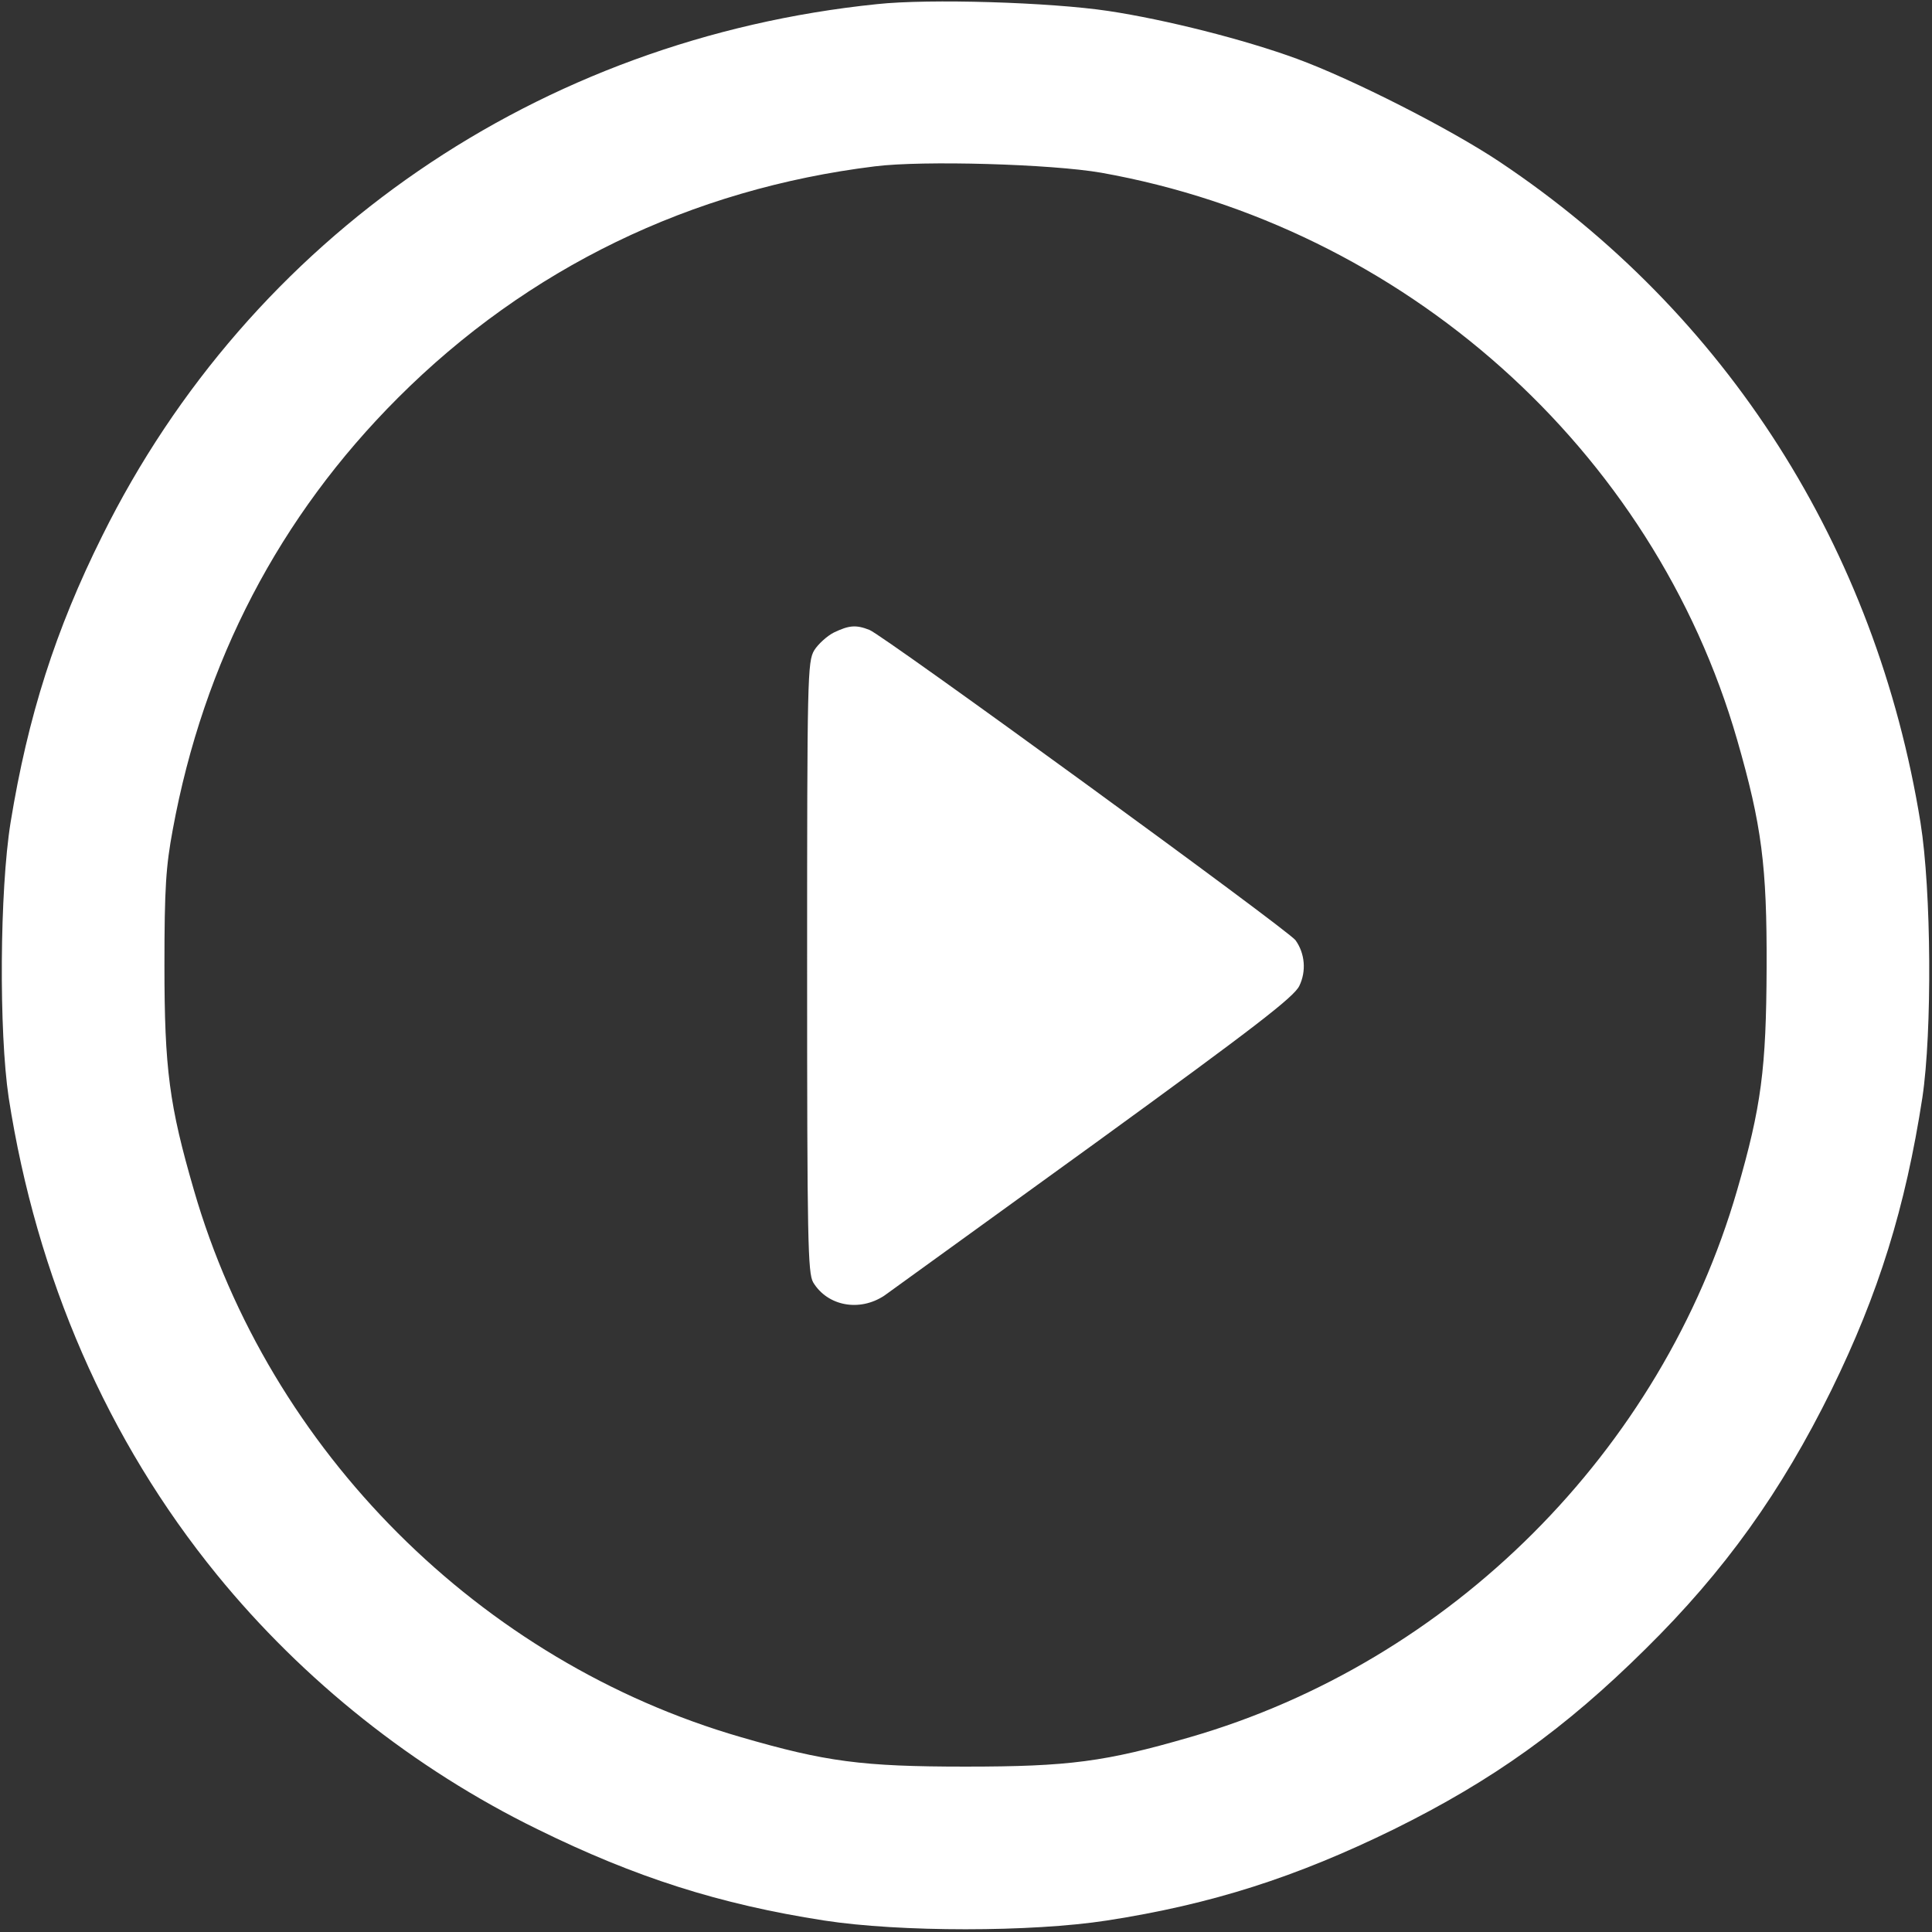 <?xml version="1.0" encoding="UTF-8"?> <svg xmlns="http://www.w3.org/2000/svg" width="683" height="683" viewBox="0 0 683 683" fill="none"><rect x="0" y="0" width="683" height="683" fill="#333333" stroke="none"/> <g clip-path="url(#clip0_407_2)"> <path d="M310 1.466C190.533 13.733 88.533 83.733 36.133 189.467C19.6 222.667 9.866 253.2 3.733 290.8C-0.134 314.933 -0.4 364.8 3.066 388C12.933 451.6 38 509.2 76.666 556.667C107.2 594.133 146.4 625.333 190 646.667C224.666 663.733 254.4 673.2 291.333 678.933C318 683.067 364.666 683.067 391.333 678.933C428.4 673.2 458.266 663.6 492.8 646.667C527.6 629.467 553.2 611.2 581.733 582.933C609.733 555.333 629.733 527.333 647.466 491.333C664.133 457.333 673.6 426.933 679.6 388C683.066 364.8 682.8 314.933 678.933 290.8C663.2 193.6 610.4 110.8 530.133 57.2C512.533 45.467 478.133 28 458.533 20.8C440 14 412.133 6.933 391.733 3.866C371.2 0.8 328.533 -0.533 310 1.466ZM389.333 61.066C496.266 80.133 584.533 158.8 614.133 261.6C622.8 291.733 624.666 306 624.533 342C624.4 377.867 622.666 391.2 614.133 420.667C587.466 512.933 512.933 587.467 420.666 614.133C390.8 622.8 378 624.533 341.333 624.533C304.666 624.533 291.866 622.8 262 614.133C169.733 587.467 95.2 512.933 68.533 420.667C59.867 390.8 58.133 378 58.133 341.333C58.133 313.733 58.666 306.267 61.066 293.333C72 233.867 98.8 182.533 140.666 140.667C186.533 94.8 244.266 66.8 309.333 58.8C326.266 56.666 371.733 58 389.333 61.066Z" fill="white"></path> <path d="M294.8 223.6C292.4 224.8 289.2 227.733 287.866 229.866C285.466 233.866 285.333 238.933 285.333 341.733C285.333 439.2 285.6 450 287.466 453.333C292.533 461.733 303.866 463.866 312.666 458C315.333 456.133 348.933 431.733 387.333 404C444.266 362.666 457.466 352.4 459.333 348.533C461.866 343.333 461.333 337.066 458 332.4C455.6 328.933 312.266 224.533 307.333 222.666C302.533 220.8 300.133 221.066 294.8 223.6Z" fill="white"></path> </g> <defs> <clipPath id="clip0_407_2"> <rect width="682.667" height="682.667" fill="white"></rect> </clipPath> </defs> </svg> 